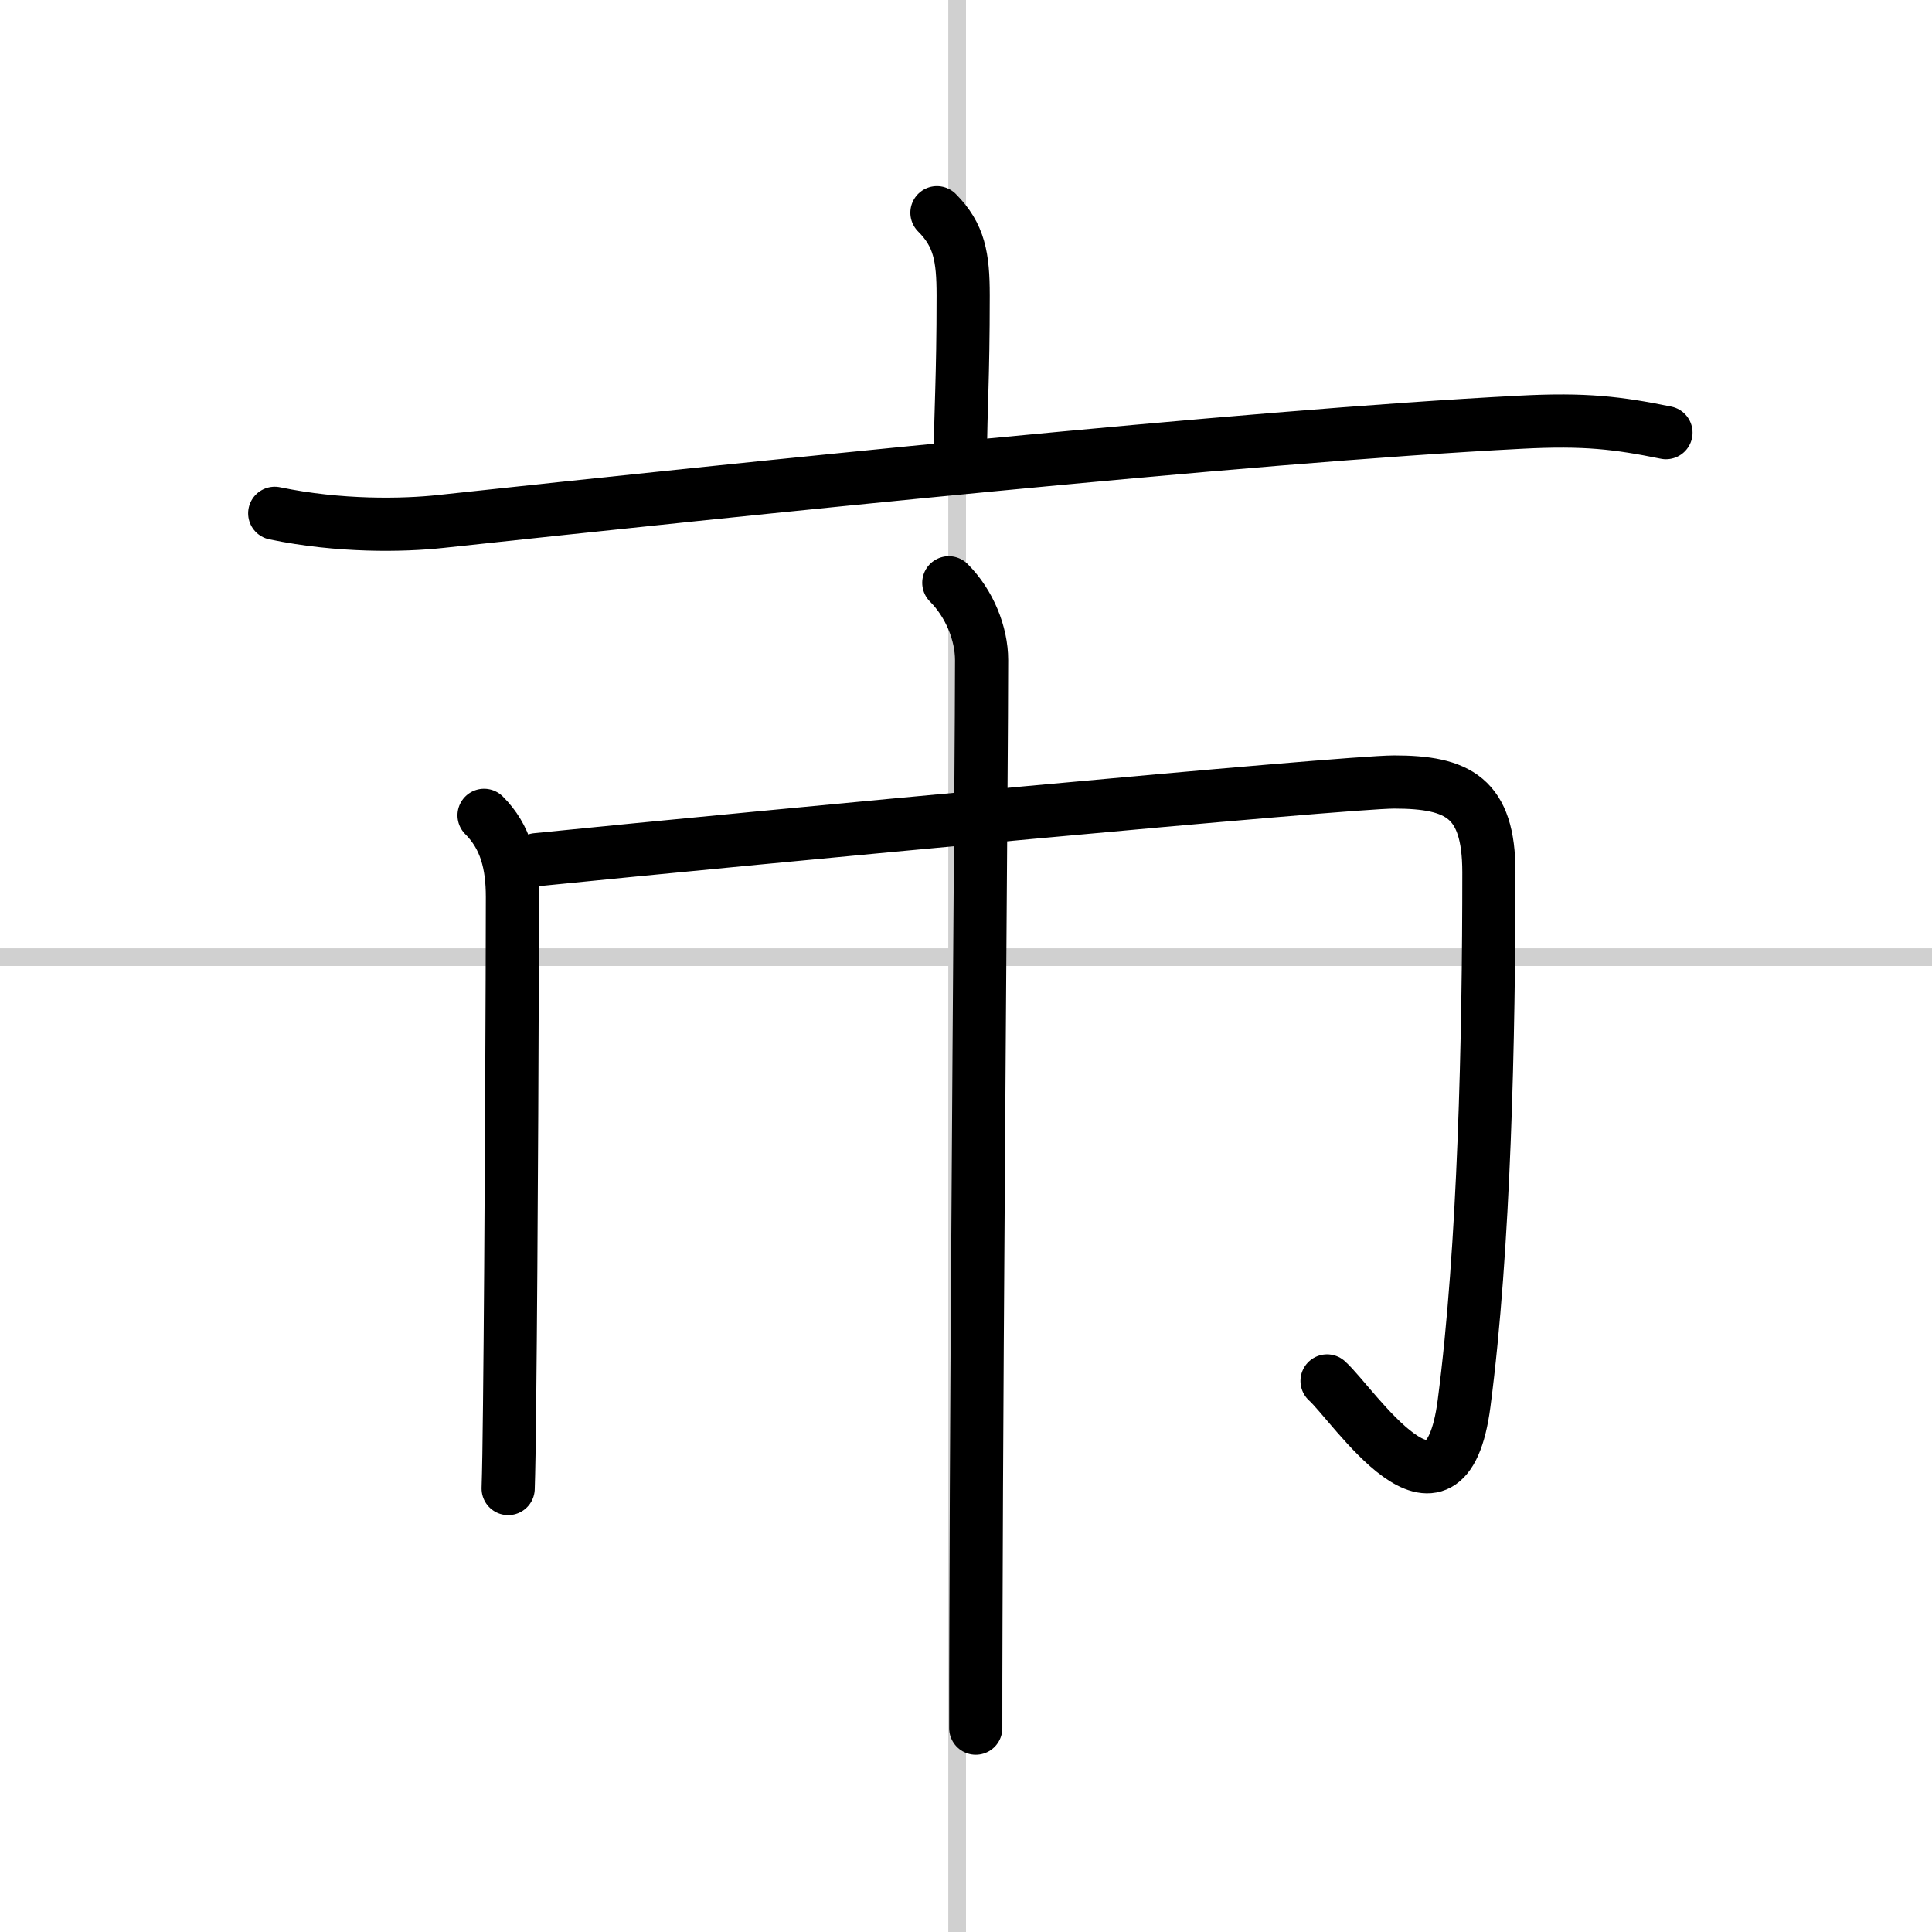 <svg width="400" height="400" viewBox="0 0 109 109" xmlns="http://www.w3.org/2000/svg"><rect x="0" y="0" width="109" height="109" fill="#808080" stroke="none"/><g fill="none" stroke="#000" stroke-linecap="round" stroke-linejoin="round" stroke-width="3"><rect width="100%" height="100%" fill="#fff" stroke="#fff"/><line x1="54" x2="54" y2="109" stroke="#d0d0d0" stroke-width="1"/><line x2="109" y1="54" y2="54" stroke="#d0d0d0" stroke-width="1"/><path d="m52.86 12c1.26 1.26 1.48 2.5 1.48 4.66 0 4.84-0.15 6.46-0.15 8.9"/><path d="m15.5 28.96c3.65 0.76 7.24 0.69 9.36 0.46 16.74-1.8 45.31-4.8 60.95-5.6 3.62-0.19 5.48 0.04 8.18 0.59"/><path d="m27.31 46c1.22 1.22 1.6 2.75 1.6 4.61 0 3.34-0.06 19.8-0.16 28.65-0.02 2.13-0.05 3.8-0.08 4.72"/><path d="m30.28 48.5c12.28-1.24 45.6-4.38 48.37-4.38 3.6 0 5.35 0.87 5.35 5.09 0 9.3-0.25 21.16-1.4 29.97-1.06 8.11-6.24 0.06-7.73-1.27"/><path d="m53.53 32.88c1.17 1.17 1.85 2.87 1.85 4.36 0 5.51-0.27 35.65-0.32 54.26-0.01 2.28-0.01 4.31-0.01 6"/></g></svg>
